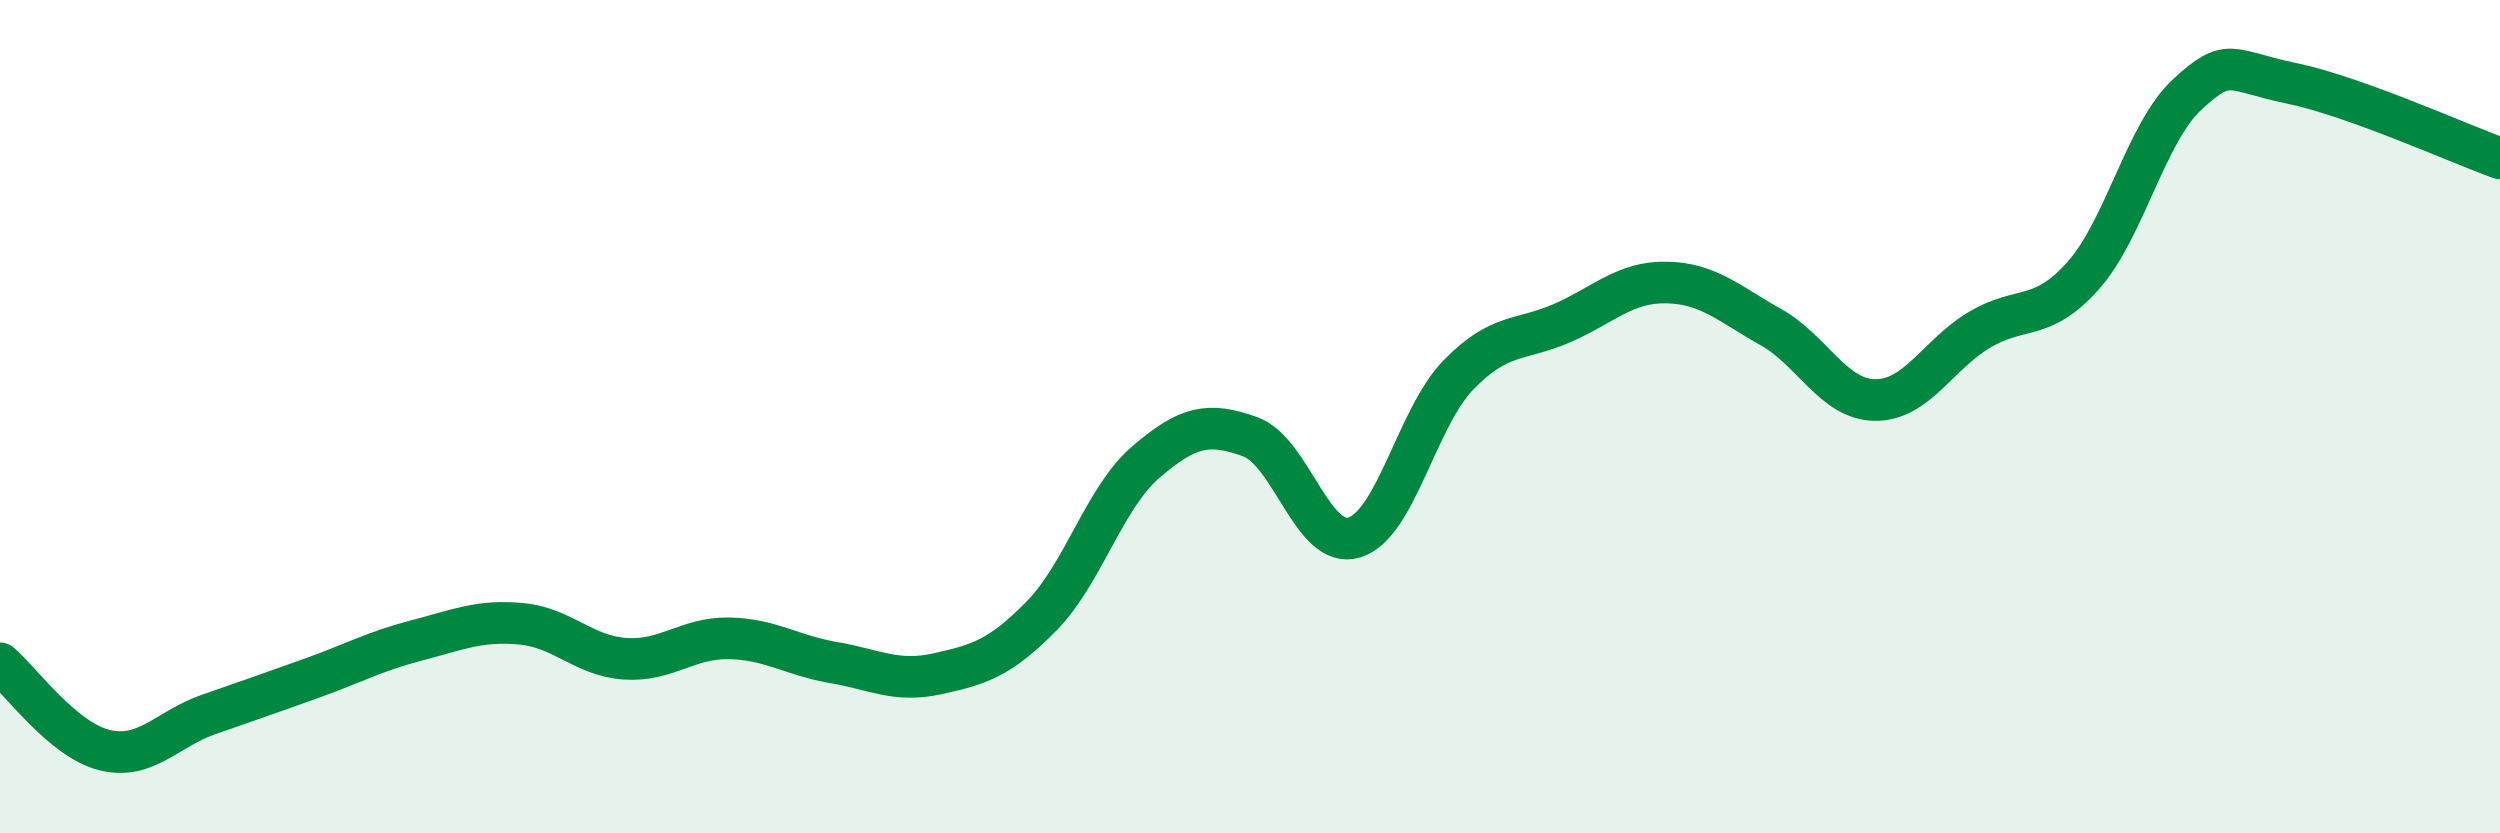 
    <svg width="60" height="20" viewBox="0 0 60 20" xmlns="http://www.w3.org/2000/svg">
      <path
        d="M 0,15.92 C 0.5,16.34 1.5,17.75 2.5,18 C 3.5,18.25 4,17.5 5,17.15 C 6,16.8 6.5,16.63 7.5,16.27 C 8.5,15.91 9,15.63 10,15.37 C 11,15.11 11.5,14.88 12.5,14.97 C 13.5,15.06 14,15.74 15,15.81 C 16,15.88 16.5,15.3 17.5,15.32 C 18.5,15.34 19,15.73 20,15.9 C 21,16.07 21.5,16.39 22.5,16.17 C 23.5,15.95 24,15.8 25,14.78 C 26,13.76 26.5,11.95 27.5,11.09 C 28.5,10.23 29,10.12 30,10.48 C 31,10.84 31.5,13.2 32.5,12.9 C 33.5,12.6 34,10.03 35,9 C 36,7.97 36.5,8.19 37.5,7.75 C 38.5,7.31 39,6.76 40,6.78 C 41,6.8 41.5,7.29 42.5,7.85 C 43.5,8.41 44,9.59 45,9.6 C 46,9.61 46.5,8.52 47.5,7.92 C 48.5,7.32 49,7.74 50,6.61 C 51,5.48 51.5,3.18 52.5,2.26 C 53.5,1.34 53.5,1.69 55,2 C 56.5,2.31 59,3.44 60,3.8L60 20L0 20Z"
        fill="#008740"
        opacity="0.1"
        stroke-linecap="round"
        stroke-linejoin="round"
      />
      <path
        d="M 0,15.92 C 0.5,16.34 1.5,17.75 2.5,18 C 3.5,18.25 4,17.5 5,17.15 C 6,16.8 6.5,16.63 7.5,16.27 C 8.5,15.91 9,15.63 10,15.37 C 11,15.11 11.5,14.88 12.5,14.97 C 13.5,15.06 14,15.74 15,15.81 C 16,15.88 16.5,15.3 17.5,15.32 C 18.5,15.34 19,15.73 20,15.9 C 21,16.07 21.5,16.39 22.5,16.17 C 23.5,15.95 24,15.8 25,14.78 C 26,13.76 26.5,11.95 27.5,11.09 C 28.5,10.23 29,10.12 30,10.48 C 31,10.84 31.5,13.2 32.5,12.9 C 33.5,12.6 34,10.03 35,9 C 36,7.97 36.5,8.19 37.5,7.75 C 38.5,7.31 39,6.76 40,6.78 C 41,6.8 41.5,7.29 42.5,7.85 C 43.5,8.41 44,9.59 45,9.6 C 46,9.61 46.5,8.52 47.5,7.92 C 48.5,7.32 49,7.74 50,6.61 C 51,5.48 51.5,3.18 52.5,2.26 C 53.5,1.34 53.5,1.69 55,2 C 56.5,2.31 59,3.44 60,3.8"
        stroke="#008740"
        stroke-width="1"
        fill="none"
        stroke-linecap="round"
        stroke-linejoin="round"
      />
    </svg>
  